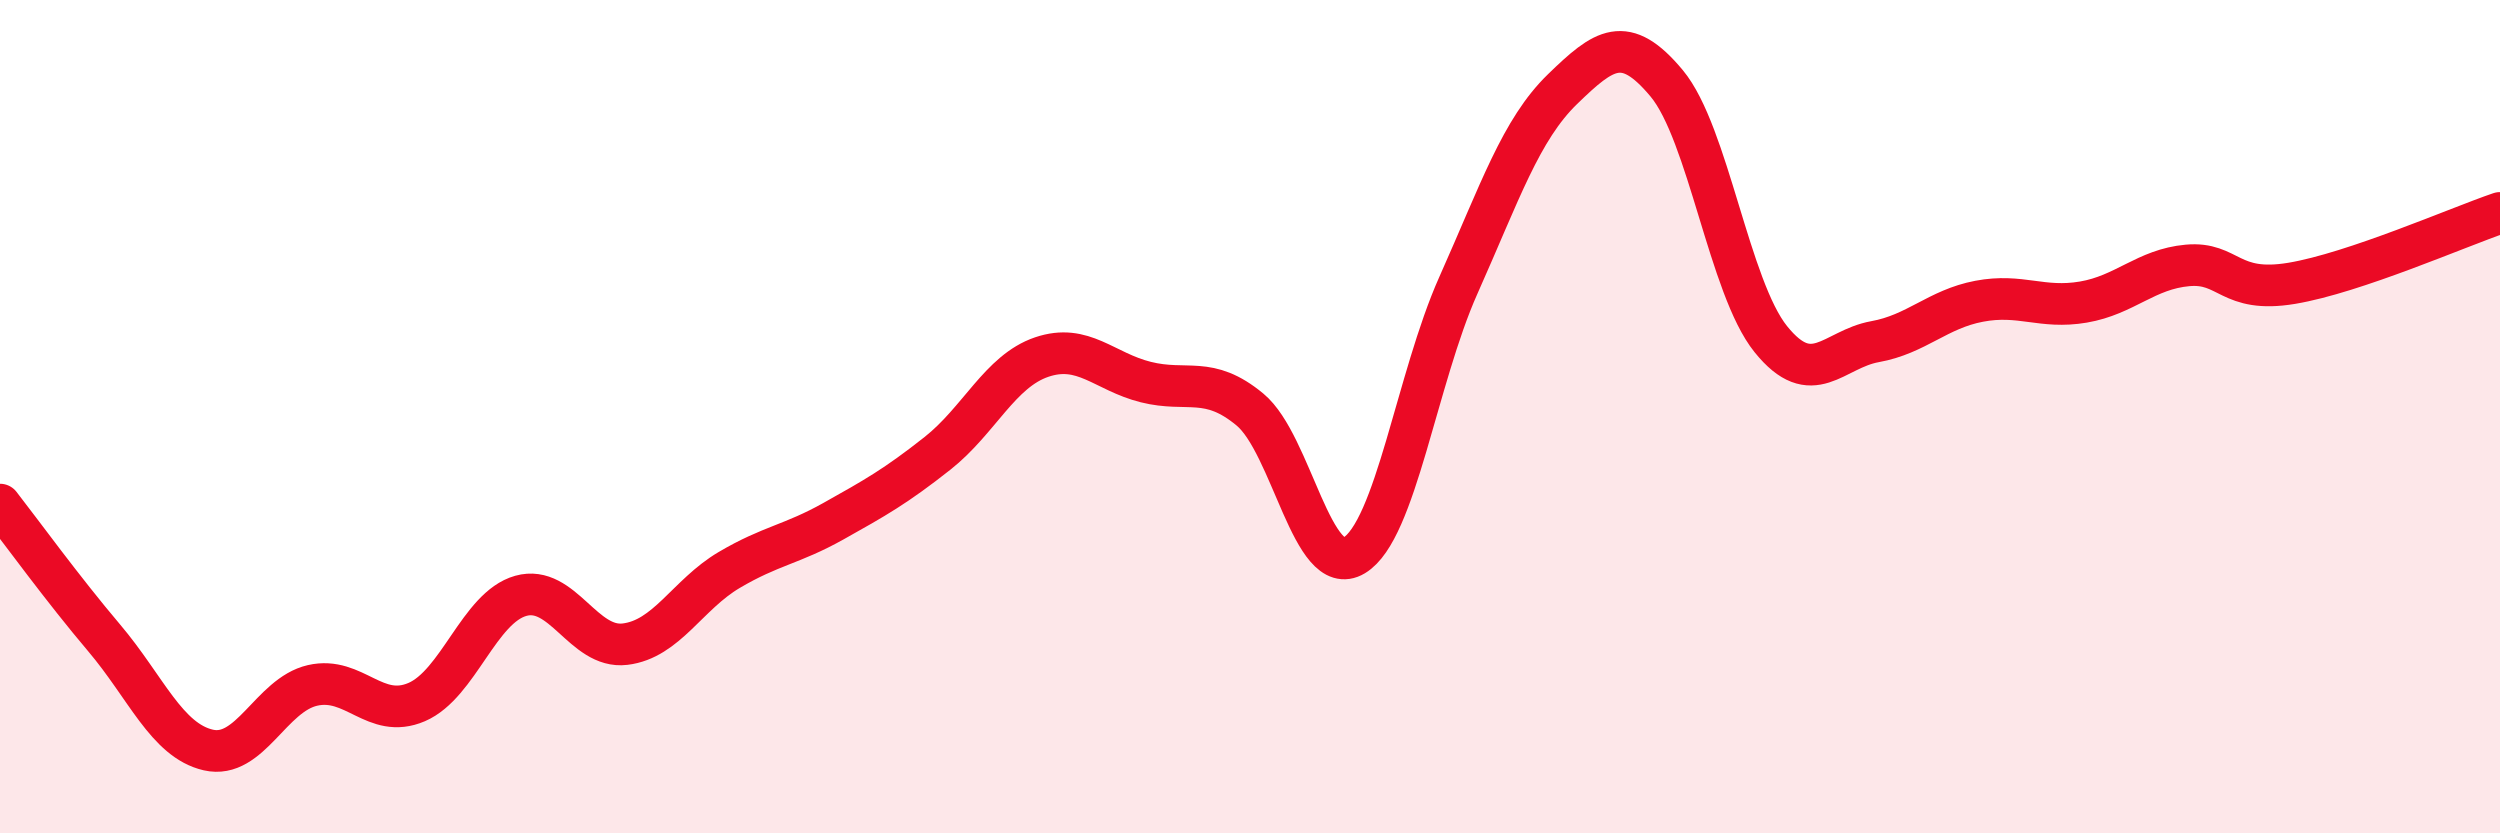
    <svg width="60" height="20" viewBox="0 0 60 20" xmlns="http://www.w3.org/2000/svg">
      <path
        d="M 0,12.11 C 0.5,12.75 1.5,14.13 2.5,15.31 C 3.5,16.49 4,17.77 5,18 C 6,18.23 6.5,16.68 7.5,16.45 C 8.5,16.22 9,17.28 10,16.85 C 11,16.42 11.5,14.58 12.5,14.3 C 13.5,14.02 14,15.58 15,15.46 C 16,15.34 16.5,14.27 17.5,13.68 C 18.5,13.09 19,13.07 20,12.51 C 21,11.95 21.5,11.67 22.5,10.88 C 23.5,10.09 24,8.91 25,8.57 C 26,8.23 26.5,8.92 27.5,9.17 C 28.5,9.42 29,9 30,9.83 C 31,10.66 31.5,13.93 32.5,13.33 C 33.5,12.73 34,9.09 35,6.85 C 36,4.61 36.5,3.11 37.5,2.14 C 38.5,1.17 39,0.8 40,2 C 41,3.2 41.5,6.9 42.5,8.14 C 43.5,9.38 44,8.38 45,8.2 C 46,8.02 46.5,7.42 47.5,7.23 C 48.5,7.04 49,7.42 50,7.25 C 51,7.08 51.5,6.46 52.5,6.37 C 53.5,6.28 53.5,7.05 55,6.8 C 56.5,6.55 59,5.45 60,5.11L60 20L0 20Z"
        fill="#EB0A25"
        opacity="0.1"
        stroke-linecap="round"
        stroke-linejoin="round"
      />
      <path
        d="M 0,12.11 C 0.5,12.75 1.5,14.13 2.5,15.31 C 3.5,16.49 4,17.77 5,18 C 6,18.23 6.5,16.68 7.5,16.45 C 8.5,16.22 9,17.28 10,16.85 C 11,16.42 11.5,14.58 12.5,14.3 C 13.5,14.02 14,15.58 15,15.46 C 16,15.34 16.5,14.27 17.5,13.68 C 18.5,13.09 19,13.07 20,12.51 C 21,11.95 21.5,11.67 22.5,10.88 C 23.5,10.09 24,8.91 25,8.57 C 26,8.23 26.5,8.92 27.5,9.17 C 28.5,9.42 29,9 30,9.83 C 31,10.66 31.5,13.93 32.5,13.33 C 33.5,12.73 34,9.09 35,6.85 C 36,4.61 36.5,3.11 37.5,2.14 C 38.5,1.17 39,0.8 40,2 C 41,3.2 41.5,6.9 42.5,8.14 C 43.5,9.38 44,8.38 45,8.2 C 46,8.02 46.5,7.42 47.5,7.23 C 48.5,7.04 49,7.42 50,7.25 C 51,7.08 51.5,6.46 52.5,6.37 C 53.5,6.28 53.5,7.05 55,6.8 C 56.5,6.55 59,5.45 60,5.11"
        stroke="#EB0A25"
        stroke-width="1"
        fill="none"
        stroke-linecap="round"
        stroke-linejoin="round"
      />
    </svg>
  